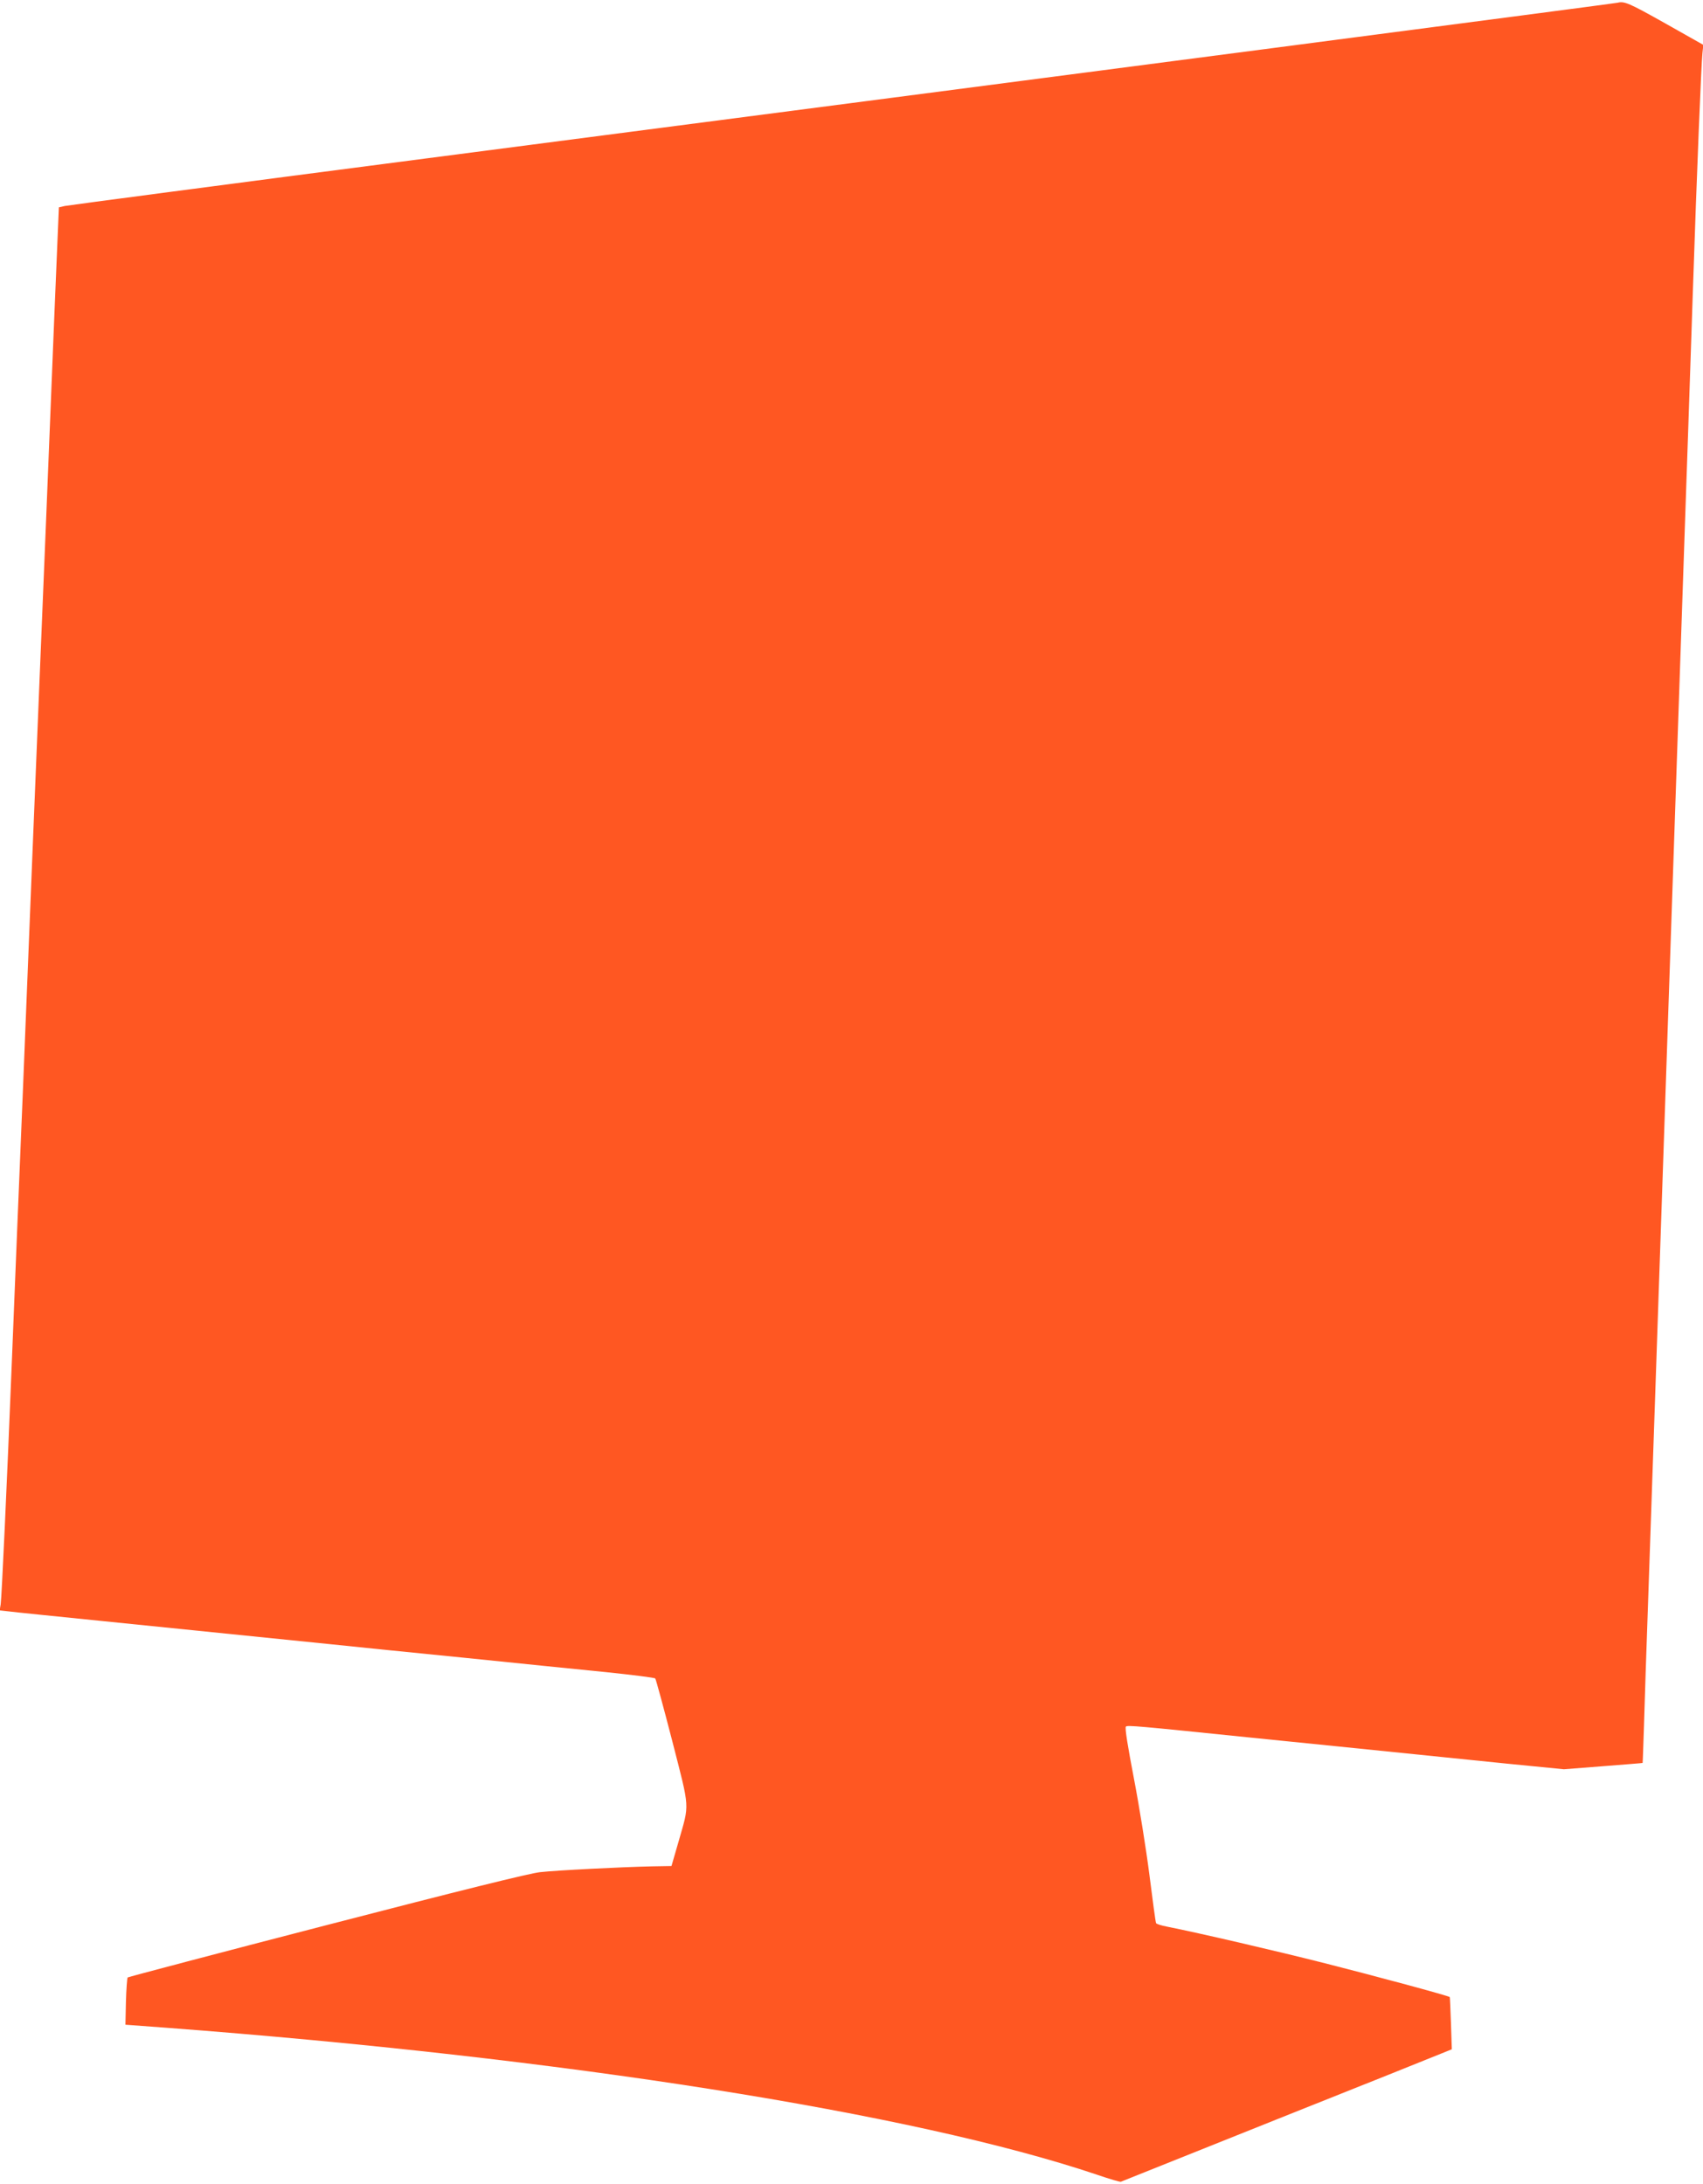 <?xml version="1.0" standalone="no"?>
<!DOCTYPE svg PUBLIC "-//W3C//DTD SVG 20010904//EN"
 "http://www.w3.org/TR/2001/REC-SVG-20010904/DTD/svg10.dtd">
<svg version="1.0" xmlns="http://www.w3.org/2000/svg"
 width="998pt" height="1280pt" viewBox="0 0 998 1280"
 preserveAspectRatio="xMidYMid meet">
<g transform="translate(0,1280) scale(0.1,-0.1)"
fill="#ff5722" stroke="none">
<path d="M9480 12784 c-15 -4 -3051 -401 -6995 -914 -1139 -148 -2086 -273
-2105 -277 l-35 -8 -7 -165 c-7 -157 -24 -574 -68 -1670 -20 -485 -32 -779
-50 -1220 -5 -129 -19 -460 -30 -735 -57 -1420 -66 -1642 -90 -2215 -5 -129
-19 -464 -30 -745 -30 -748 -60 -1395 -66 -1436 l-6 -36 54 -6 c29 -4 278 -29
553 -57 550 -56 963 -98 1330 -135 132 -14 488 -50 790 -80 303 -31 675 -69
828 -84 153 -16 282 -32 287 -37 4 -5 49 -171 100 -368 104 -407 101 -361 37
-586 l-42 -145 -115 -2 c-181 -4 -556 -23 -655 -34 -60 -6 -478 -110 -1250
-310 -638 -165 -1163 -304 -1167 -307 -3 -4 -8 -68 -10 -142 l-3 -135 230 -17
c2334 -176 4386 -499 5464 -862 73 -25 137 -44 140 -41 4 2 414 166 912 365
497 198 932 372 965 386 l62 25 -5 152 c-3 84 -6 153 -7 154 -5 7 -443 125
-731 198 -284 72 -736 177 -927 215 -32 6 -60 15 -63 20 -3 4 -20 131 -39 282
-19 150 -60 405 -91 566 -36 188 -54 297 -47 304 9 9 74 3 707 -62 179 -18
762 -77 1525 -155 l335 -33 230 18 c127 10 230 18 231 19 1 1 4 97 8 214 3
116 15 469 26 782 11 314 29 838 40 1165 11 327 29 854 40 1170 40 1178 61
1781 80 2345 26 758 38 1118 50 1460 17 480 29 849 50 1470 24 720 50 1353 57
1416 l5 46 -225 127 c-210 118 -238 130 -277 120z"/>
</g>
</svg>

